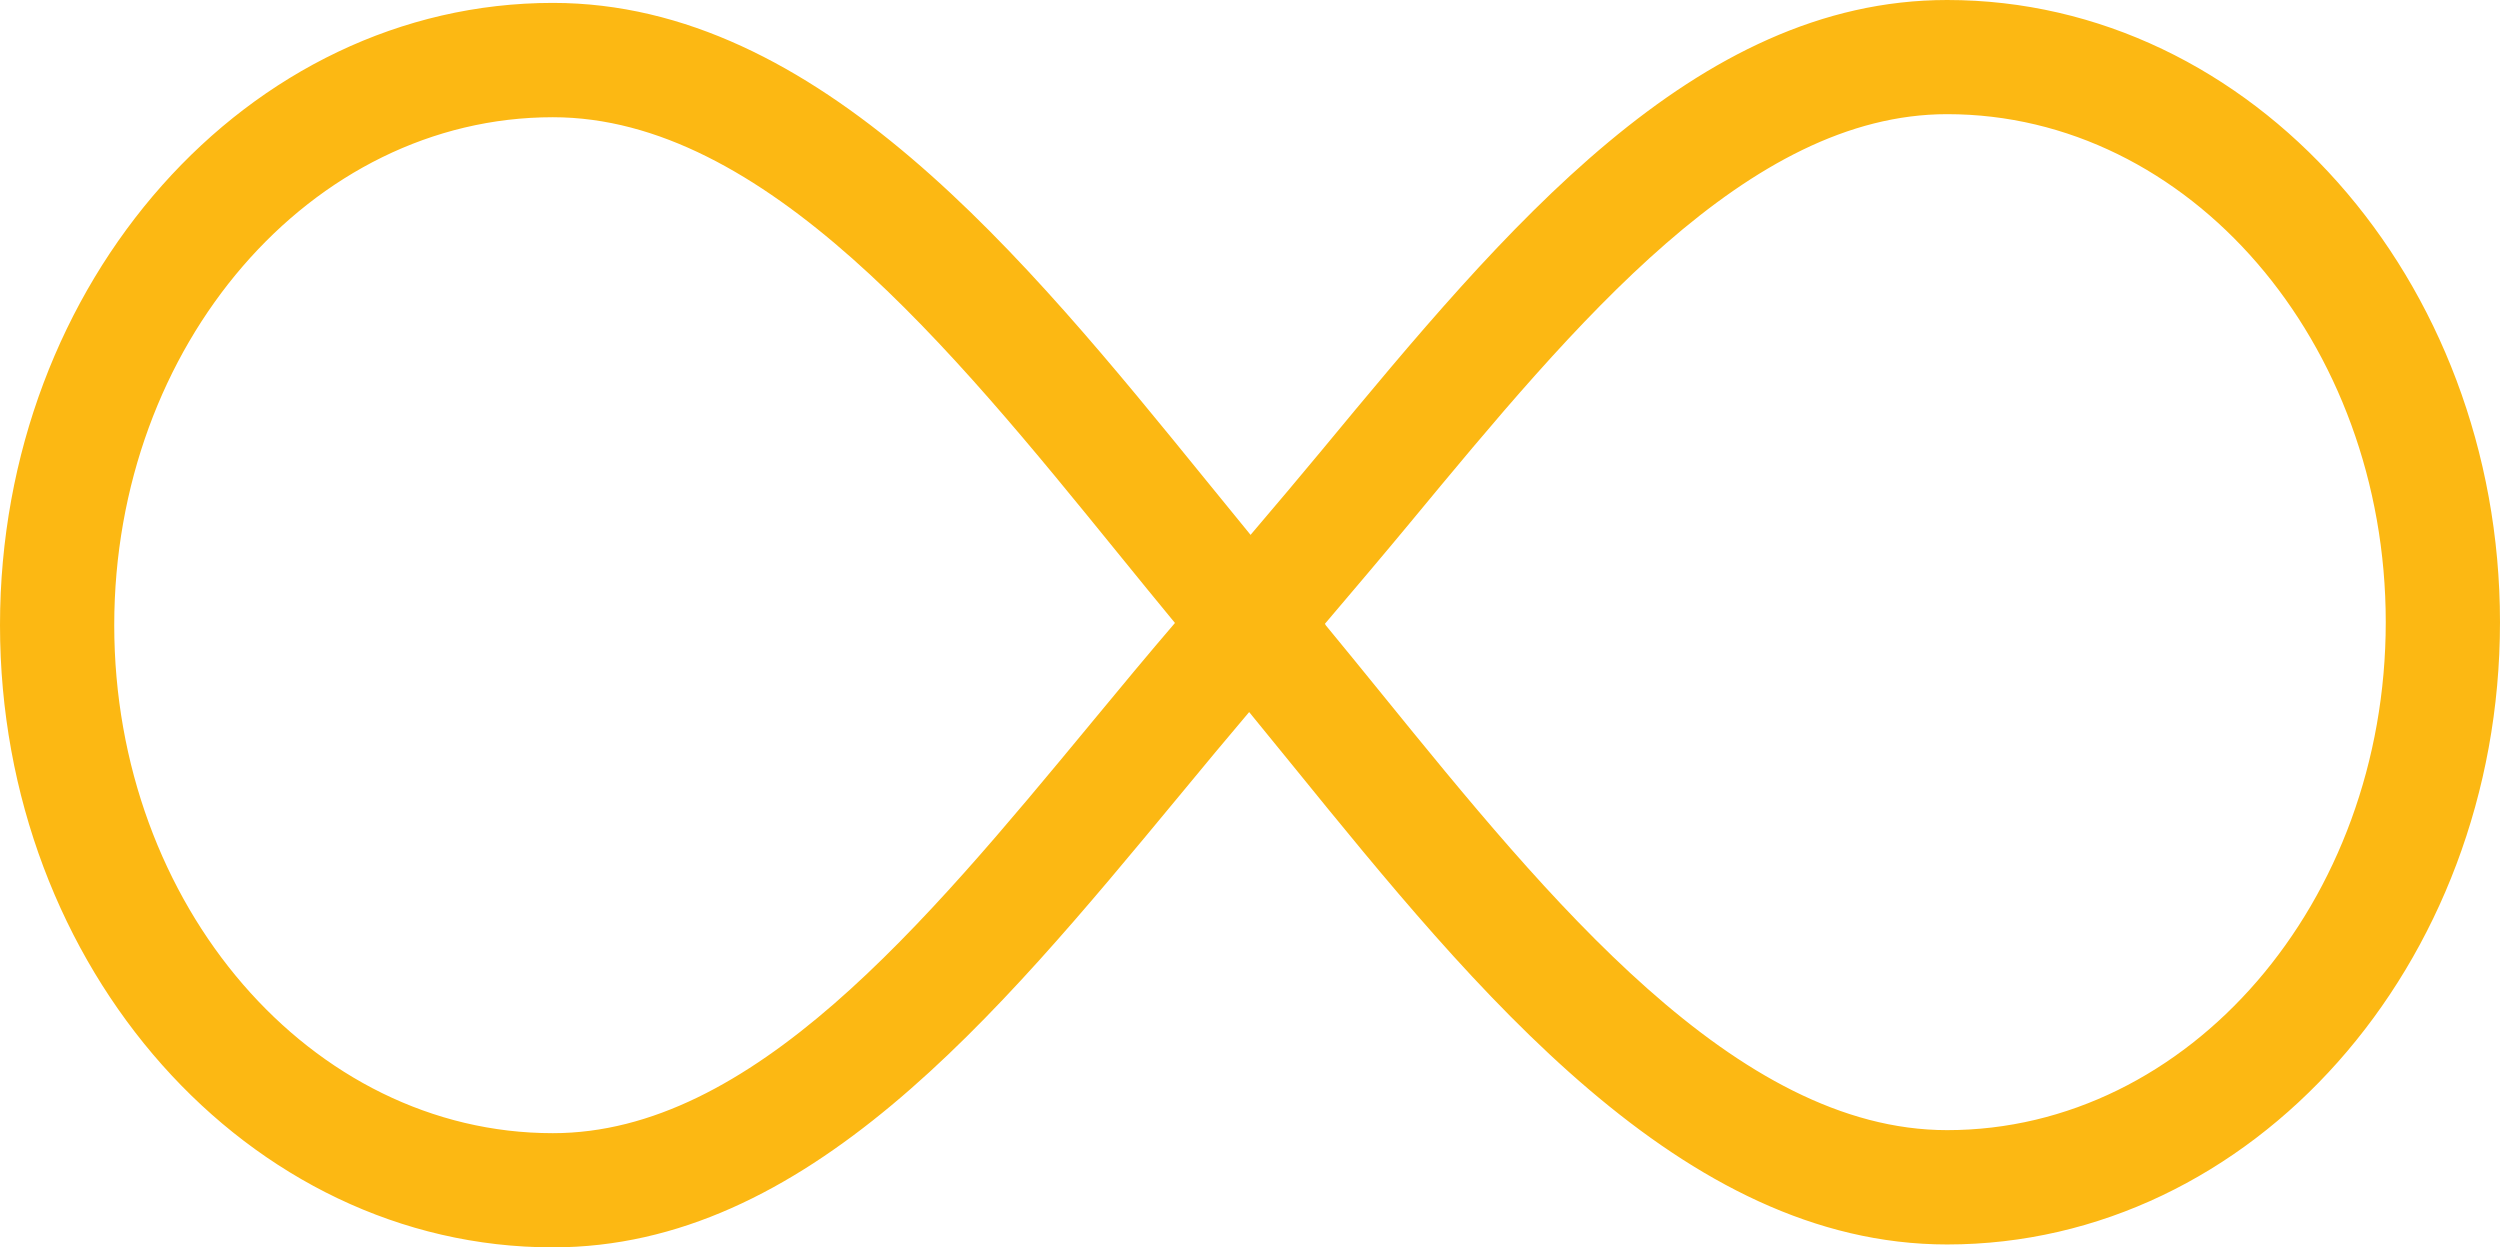 <svg xmlns="http://www.w3.org/2000/svg" width="184.389" height="92" viewBox="0 0 184.389 92">
  <defs>
    <style>
      .cls-1 {
        fill: #fcb813;
      }
    </style>
  </defs>
  <path id="Quiz" class="cls-1" d="M846.148,270.746c-18.636,0-32.617,16.892-46.156,33.25-1.41,1.707-3.479,4.156-5.22,6.2q-1.594-1.945-3.255-3.994C778.1,289.686,762.9,270.96,743.312,270.96c-22.483,0-40.776,20.587-40.776,45.892s18.292,45.894,40.776,45.894c18.638,0,32.619-16.893,46.156-33.249,1.879-2.275,3.568-4.312,5.2-6.233,1.065,1.3,2.152,2.636,3.279,4.023,13.416,16.52,28.622,35.245,48.2,35.245,22.484,0,40.777-20.587,40.777-45.892S868.633,270.746,846.148,270.746Zm-63.188,53.4c-12.278,14.837-24.975,30.178-39.649,30.178-17.837,0-32.349-16.807-32.349-37.467s14.512-37.465,32.349-37.465c15.572,0,29.433,17.071,41.668,32.138,1.445,1.777,2.839,3.493,4.217,5.163C787.237,318.977,785.235,321.389,782.961,324.142ZM846.148,354.1c-15.57,0-29.432-17.07-41.7-32.179-1.427-1.755-2.8-3.449-4.165-5.1l.015-.016-.042-.05c1.89-2.22,4.513-5.316,6.247-7.414,12.278-14.835,24.974-30.174,39.646-30.174,17.838,0,32.35,16.807,32.35,37.466S863.986,354.1,846.148,354.1Z" transform="translate(-702.536 -270.746)"/>
</svg>
